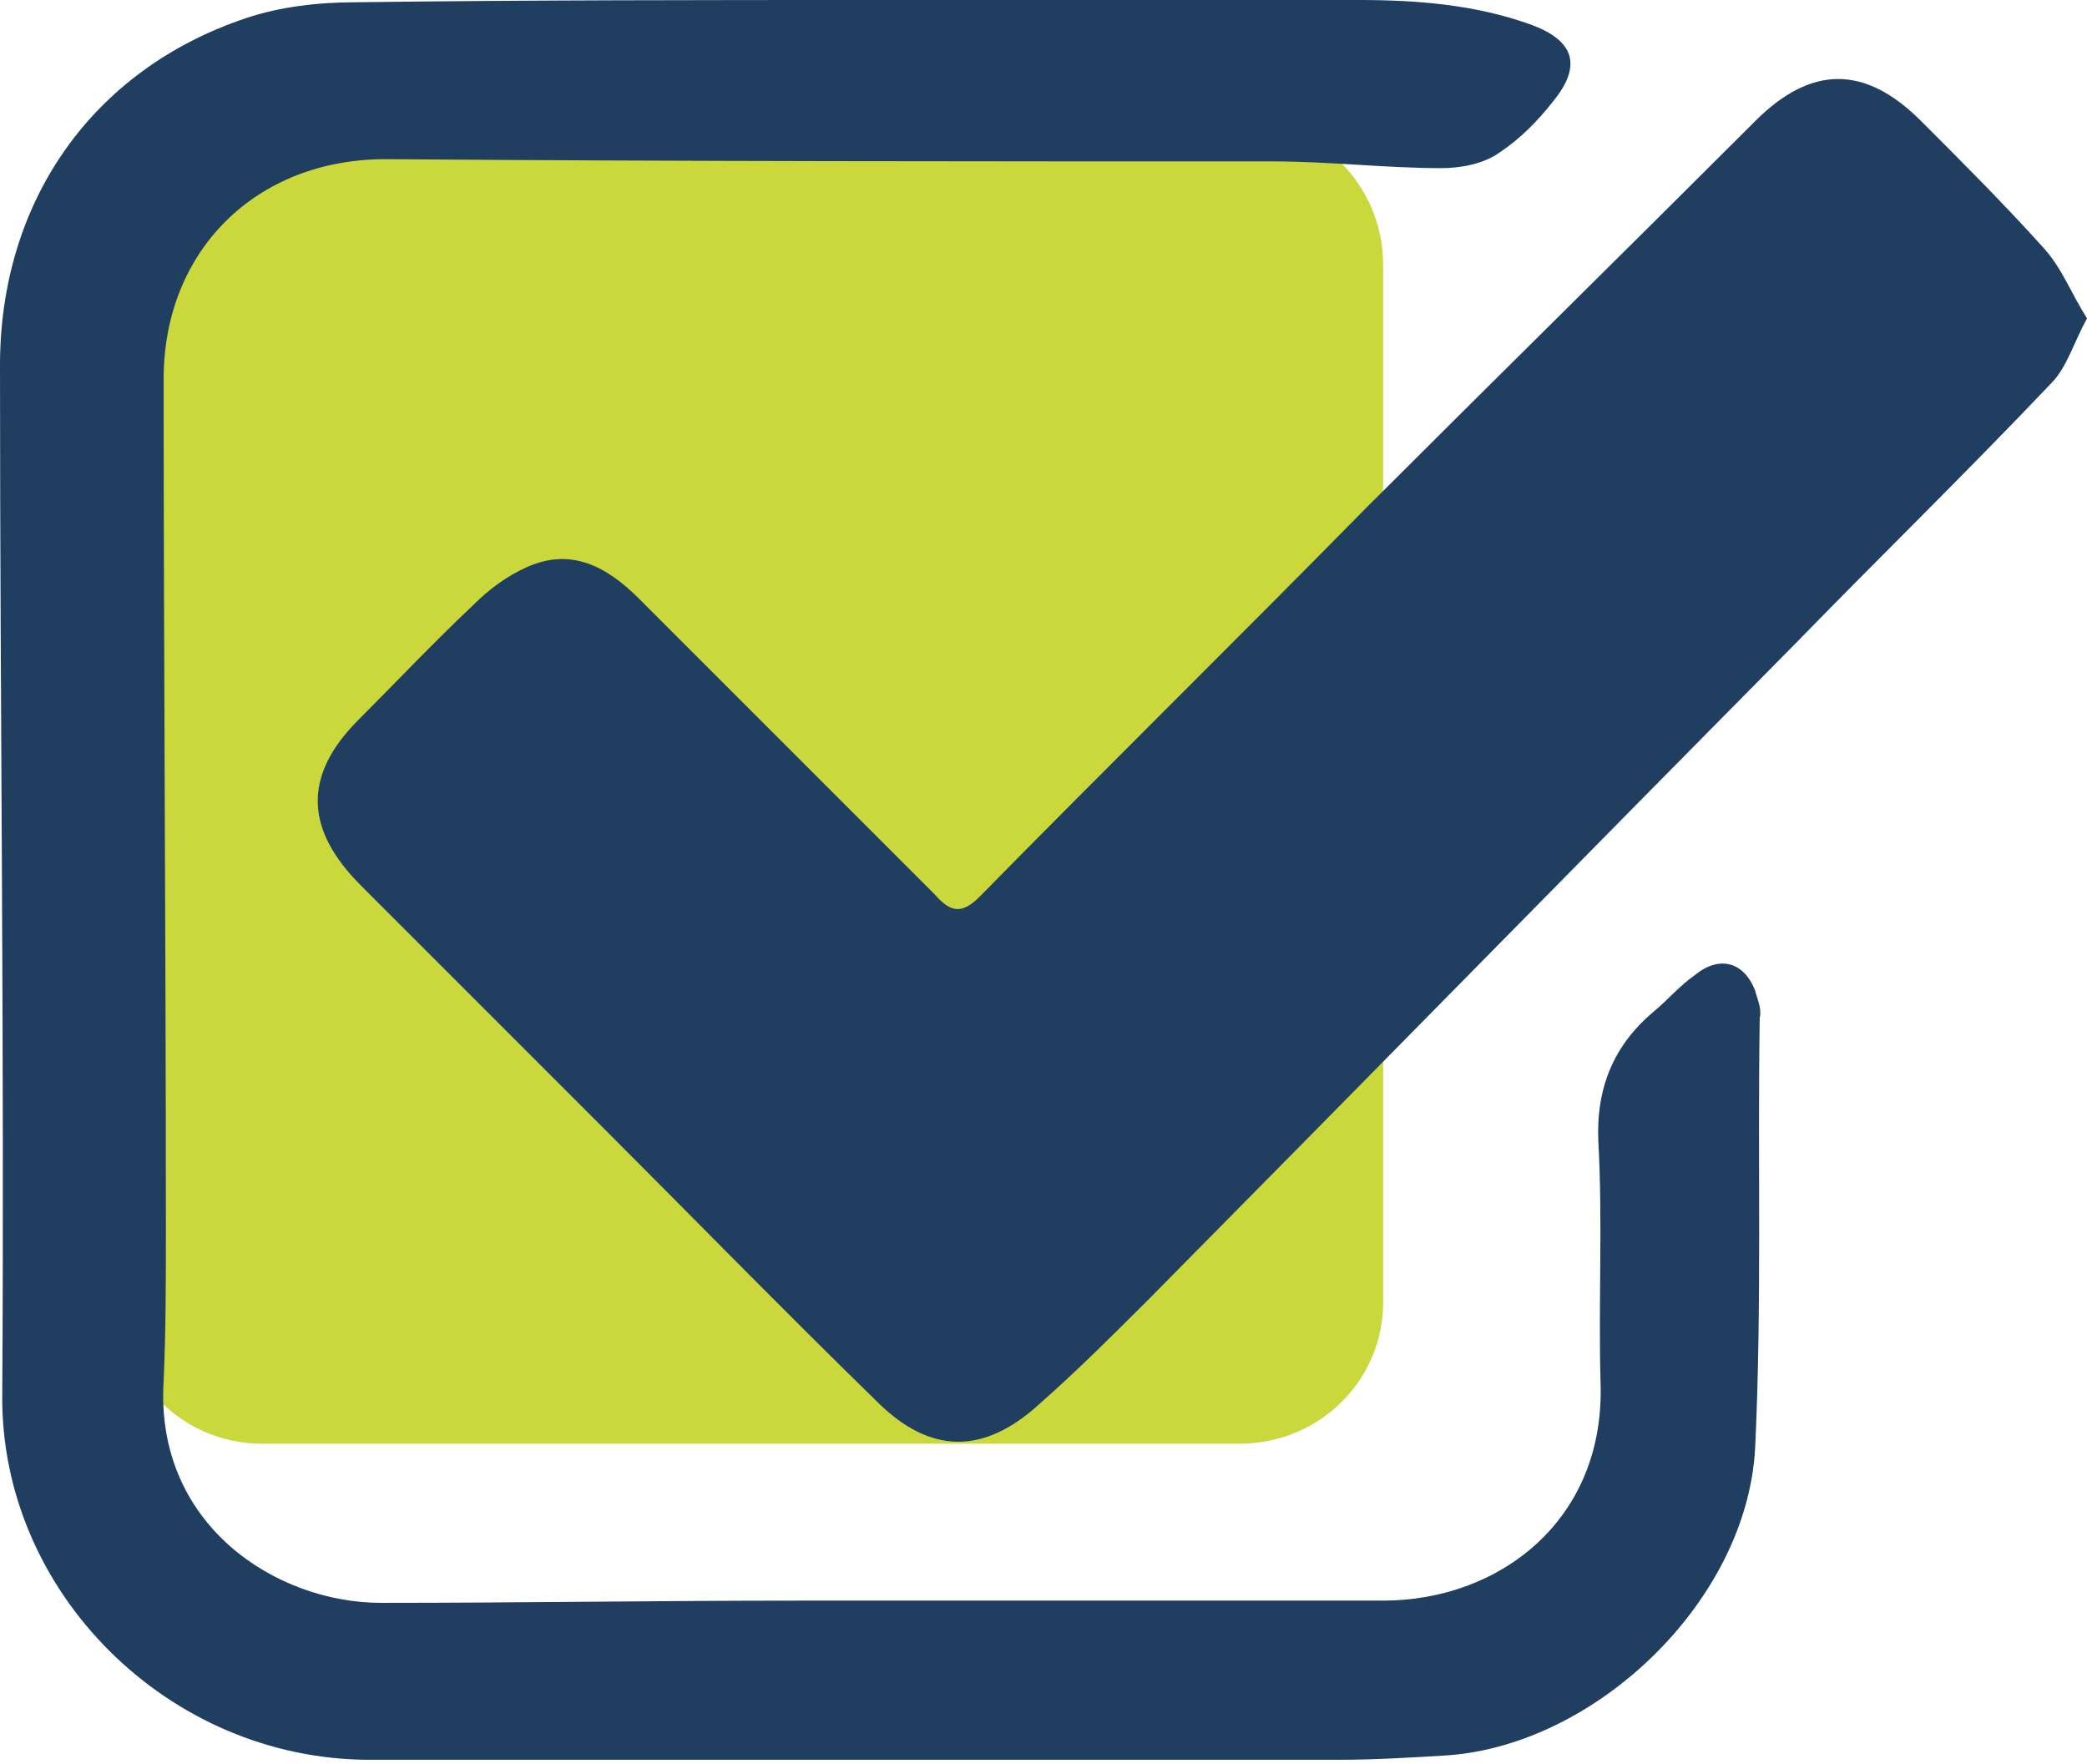 <?xml version="1.0" encoding="utf-8"?> <svg xmlns="http://www.w3.org/2000/svg" xmlns:xlink="http://www.w3.org/1999/xlink" version="1.1" id="Layer_1" x="0px" y="0px" viewBox="0 0 93.1 78.7" style="enable-background:new 0 0 93.1 78.7;" xml:space="preserve"> <style type="text/css"> .st0{fill:#CBD83B;} .st1{fill:#203E5F;} </style> <path class="st0" d="M55.3,64.4H11.7c-3.6,0-6.4-2.9-6.4-6.4V11.8c0-3.6,2.9-6.4,6.4-6.4h43.6c3.6,0,6.4,2.9,6.4,6.4v46.1 C61.8,61.5,58.9,64.4,55.3,64.4z"></path> <g> <path class="st1" d="M93.1,14.2c-0.6,1.1-0.9,2.2-1.6,2.9c-3.7,3.9-7.6,7.7-11.4,11.6c-9.6,9.7-19.2,19.5-28.8,29.2 c-1.6,1.6-3.2,3.2-4.9,4.7c-2.5,2.3-4.9,2.3-7.3-0.1c-4.2-4.1-8.3-8.3-12.4-12.4c-3.5-3.5-7.1-7.1-10.6-10.6 c-2.5-2.5-2.6-4.9-0.1-7.4c1.7-1.7,3.3-3.4,5.1-5.1c0.7-0.7,1.5-1.3,2.4-1.7c2-0.9,3.6,0,5,1.4c4.4,4.4,8.8,8.8,13.2,13.2 c0.7,0.8,1.2,0.9,2,0.1c5.7-5.8,11.5-11.5,17.2-17.3c5.8-5.8,11.6-11.5,17.4-17.3c2.5-2.5,4.9-2.5,7.4,0c1.9,1.9,3.7,3.7,5.5,5.7 C92,12,92.4,13.1,93.1,14.2z"></path> <path class="st1" d="M39.3,0c7.1,0,14.2,0,21.3,0c2.6,0,5.2,0.2,7.7,1.1c1.9,0.7,2.3,1.8,1,3.4c-0.7,0.9-1.5,1.7-2.4,2.3 c-0.7,0.5-1.7,0.7-2.6,0.7c-2.5,0-5-0.3-7.5-0.3c-13.2,0-26.4,0-39.6-0.1c-5.8,0-9.9,4.1-9.9,9.8c0,12.6,0.1,25.3,0.1,37.9 c0,2.3,0,4.5-0.1,6.8c-0.4,6.4,5,9.9,9.7,9.9c6.2,0,12.4-0.1,18.6-0.1c8.7,0,17.4,0,26.1,0c5.2,0,9.9-3.6,9.7-9.7 c-0.1-3.6,0.1-7.2-0.1-10.8c-0.1-2.4,0.7-4.3,2.5-5.8c0.6-0.5,1.1-1.1,1.8-1.6c1.1-0.9,2.2-0.6,2.7,0.7c0.1,0.4,0.3,0.8,0.2,1.2 c-0.1,6.4,0.1,12.7-0.2,19.1c-0.3,6.8-7,13.3-13.7,13.8c-1.6,0.1-3.3,0.2-4.9,0.2c-14.4,0-28.8,0-43.2,0c-9,0-16.5-7.5-16.4-16.3 C0.2,47,0,31.7,0,16.3c0-7.3,4.1-13.2,11-15.5c1.5-0.5,3.2-0.7,4.9-0.7C23.7,0,31.5,0,39.3,0C39.3,0,39.3,0,39.3,0z"></path> </g> </svg> 